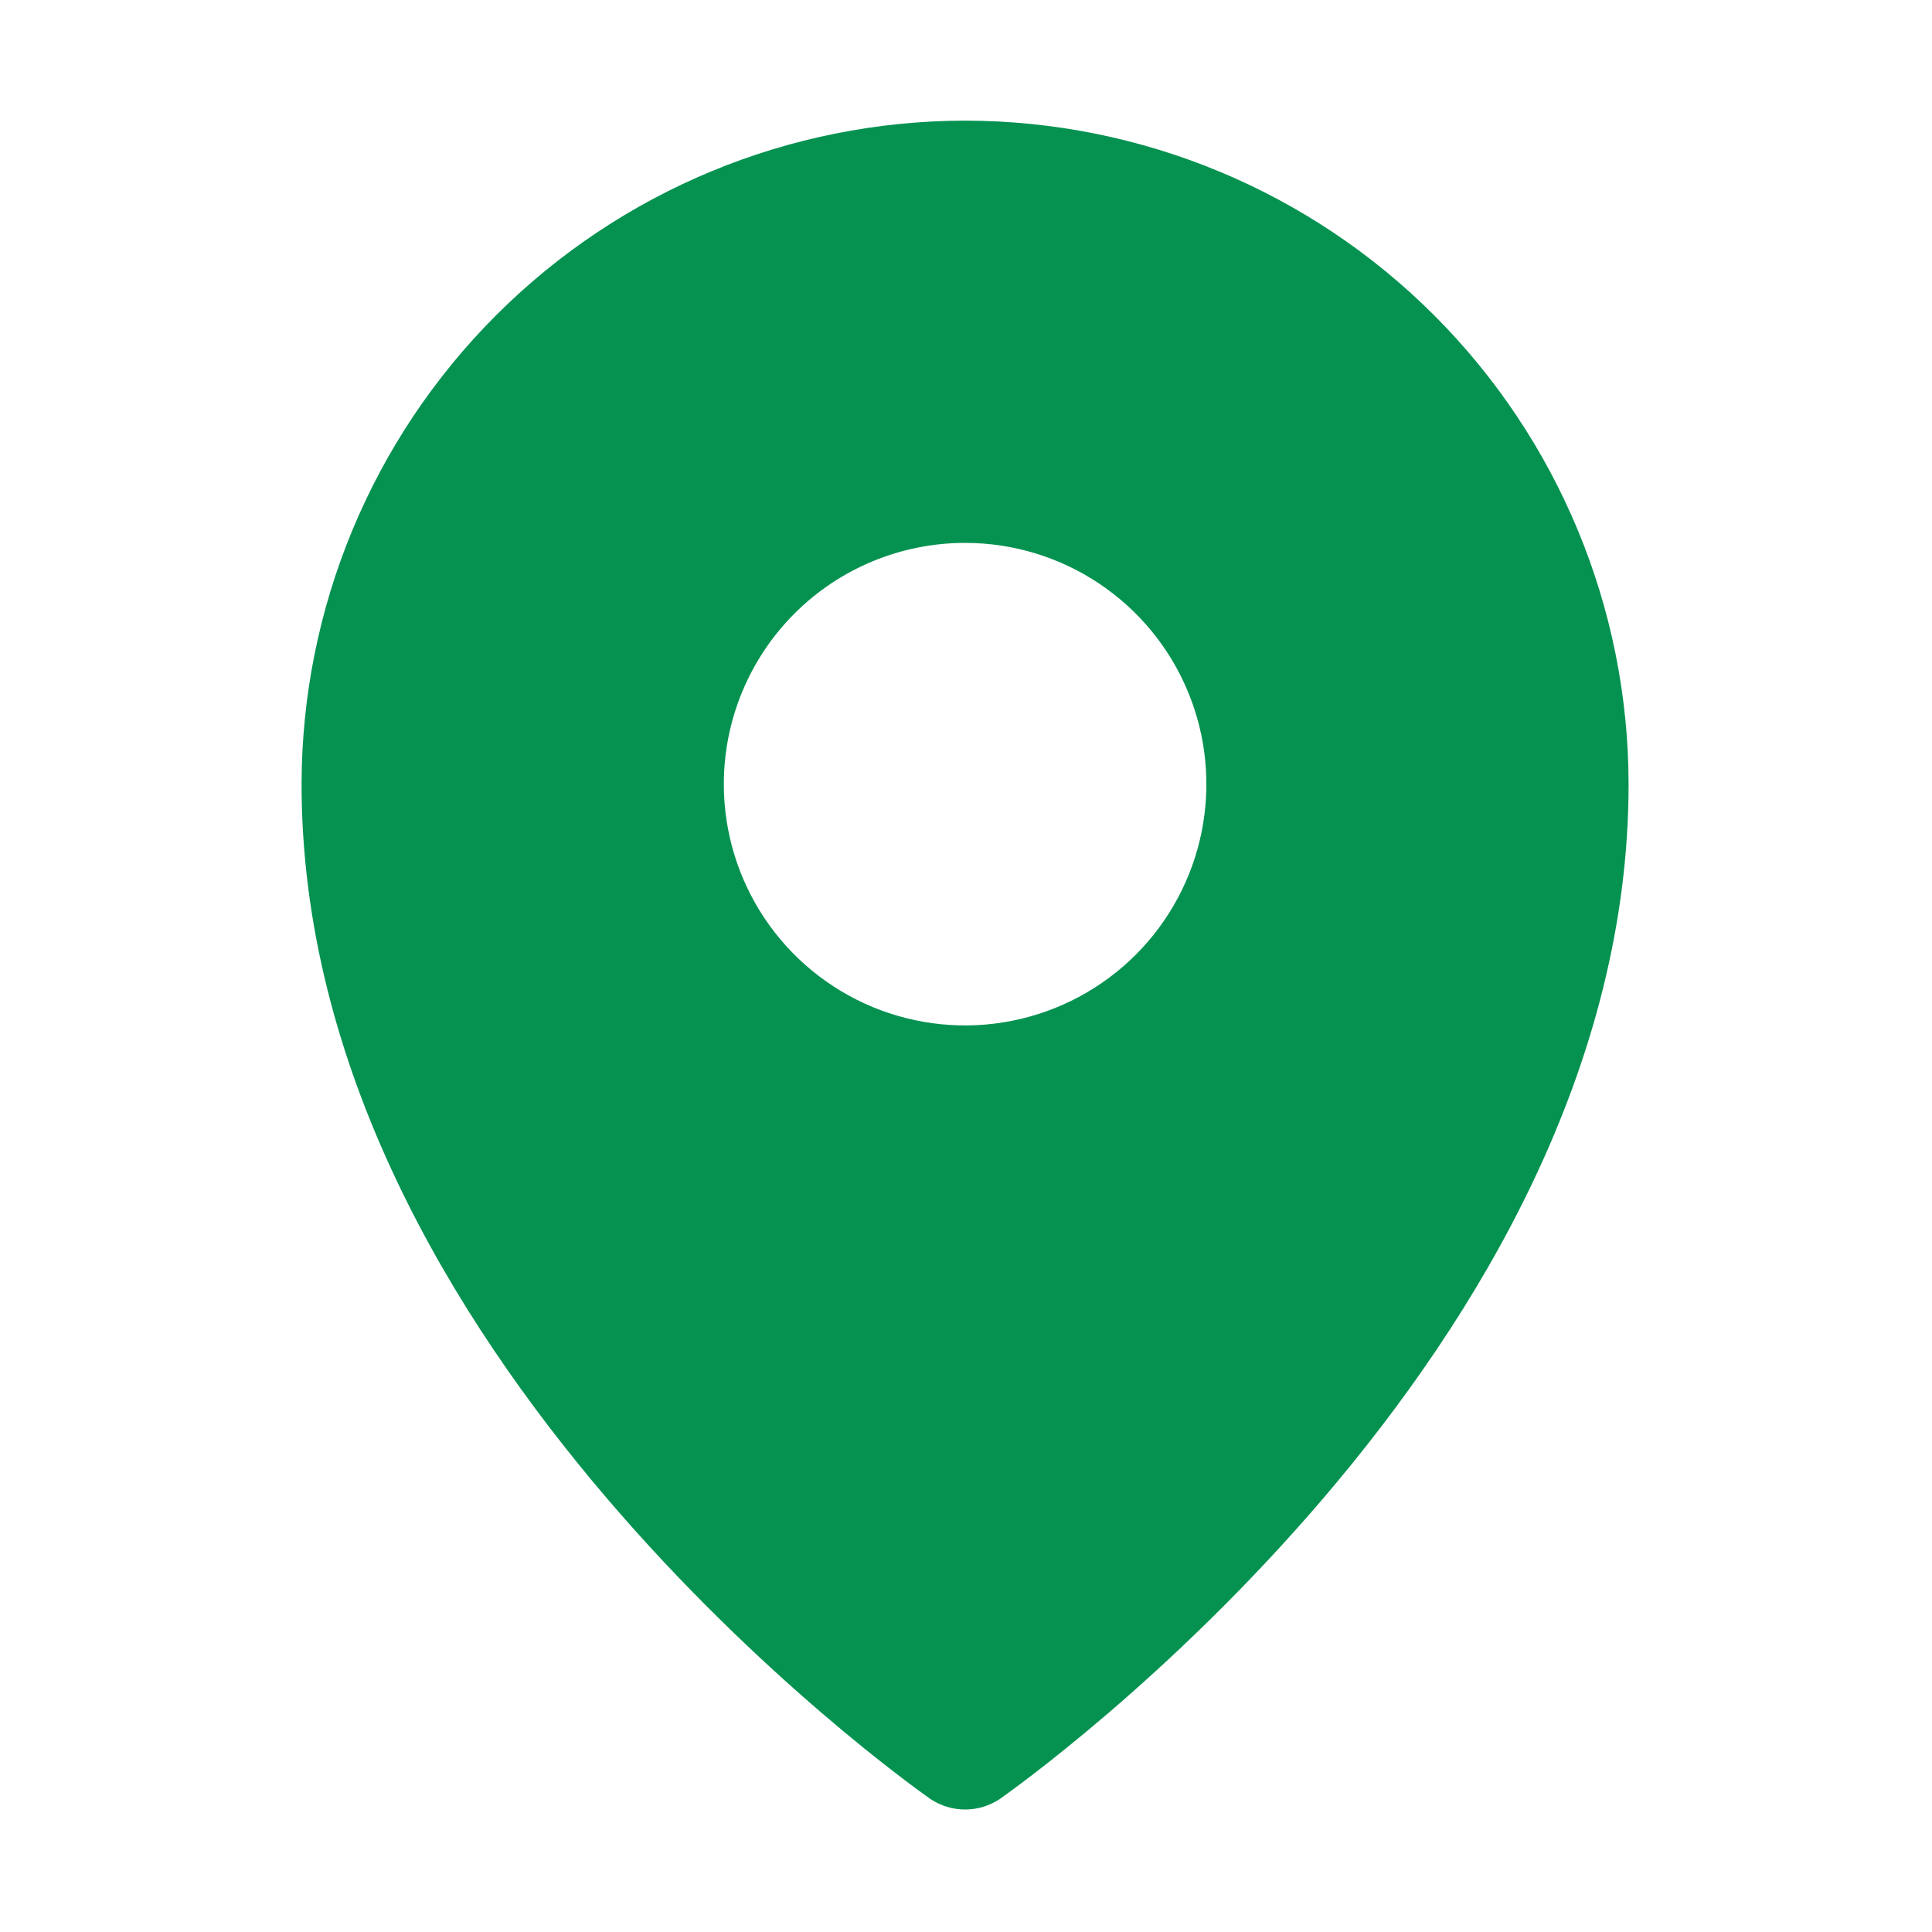 <svg width="43" height="43" viewBox="0 0 43 43" fill="none" xmlns="http://www.w3.org/2000/svg">
<path d="M21.48 2.685C17.565 2.689 13.811 4.247 11.043 7.015C8.274 9.784 6.717 13.537 6.712 17.453C6.712 30.089 20.137 39.637 20.708 40.04C20.937 40.192 21.205 40.274 21.48 40.274C21.755 40.274 22.023 40.192 22.252 40.04C22.822 39.637 36.247 30.089 36.247 17.453C36.243 13.537 34.686 9.784 31.917 7.015C29.149 4.247 25.395 2.689 21.48 2.685ZM21.48 12.083C22.542 12.083 23.58 12.398 24.463 12.988C25.346 13.578 26.035 14.416 26.441 15.398C26.848 16.379 26.954 17.459 26.747 18.5C26.54 19.542 26.028 20.499 25.277 21.25C24.526 22.001 23.569 22.512 22.527 22.719C21.486 22.927 20.406 22.82 19.425 22.414C18.444 22.007 17.605 21.319 17.015 20.436C16.425 19.553 16.11 18.515 16.11 17.453C16.11 16.028 16.676 14.662 17.683 13.655C18.69 12.648 20.056 12.083 21.48 12.083Z" fill="#059251"/>
</svg>
